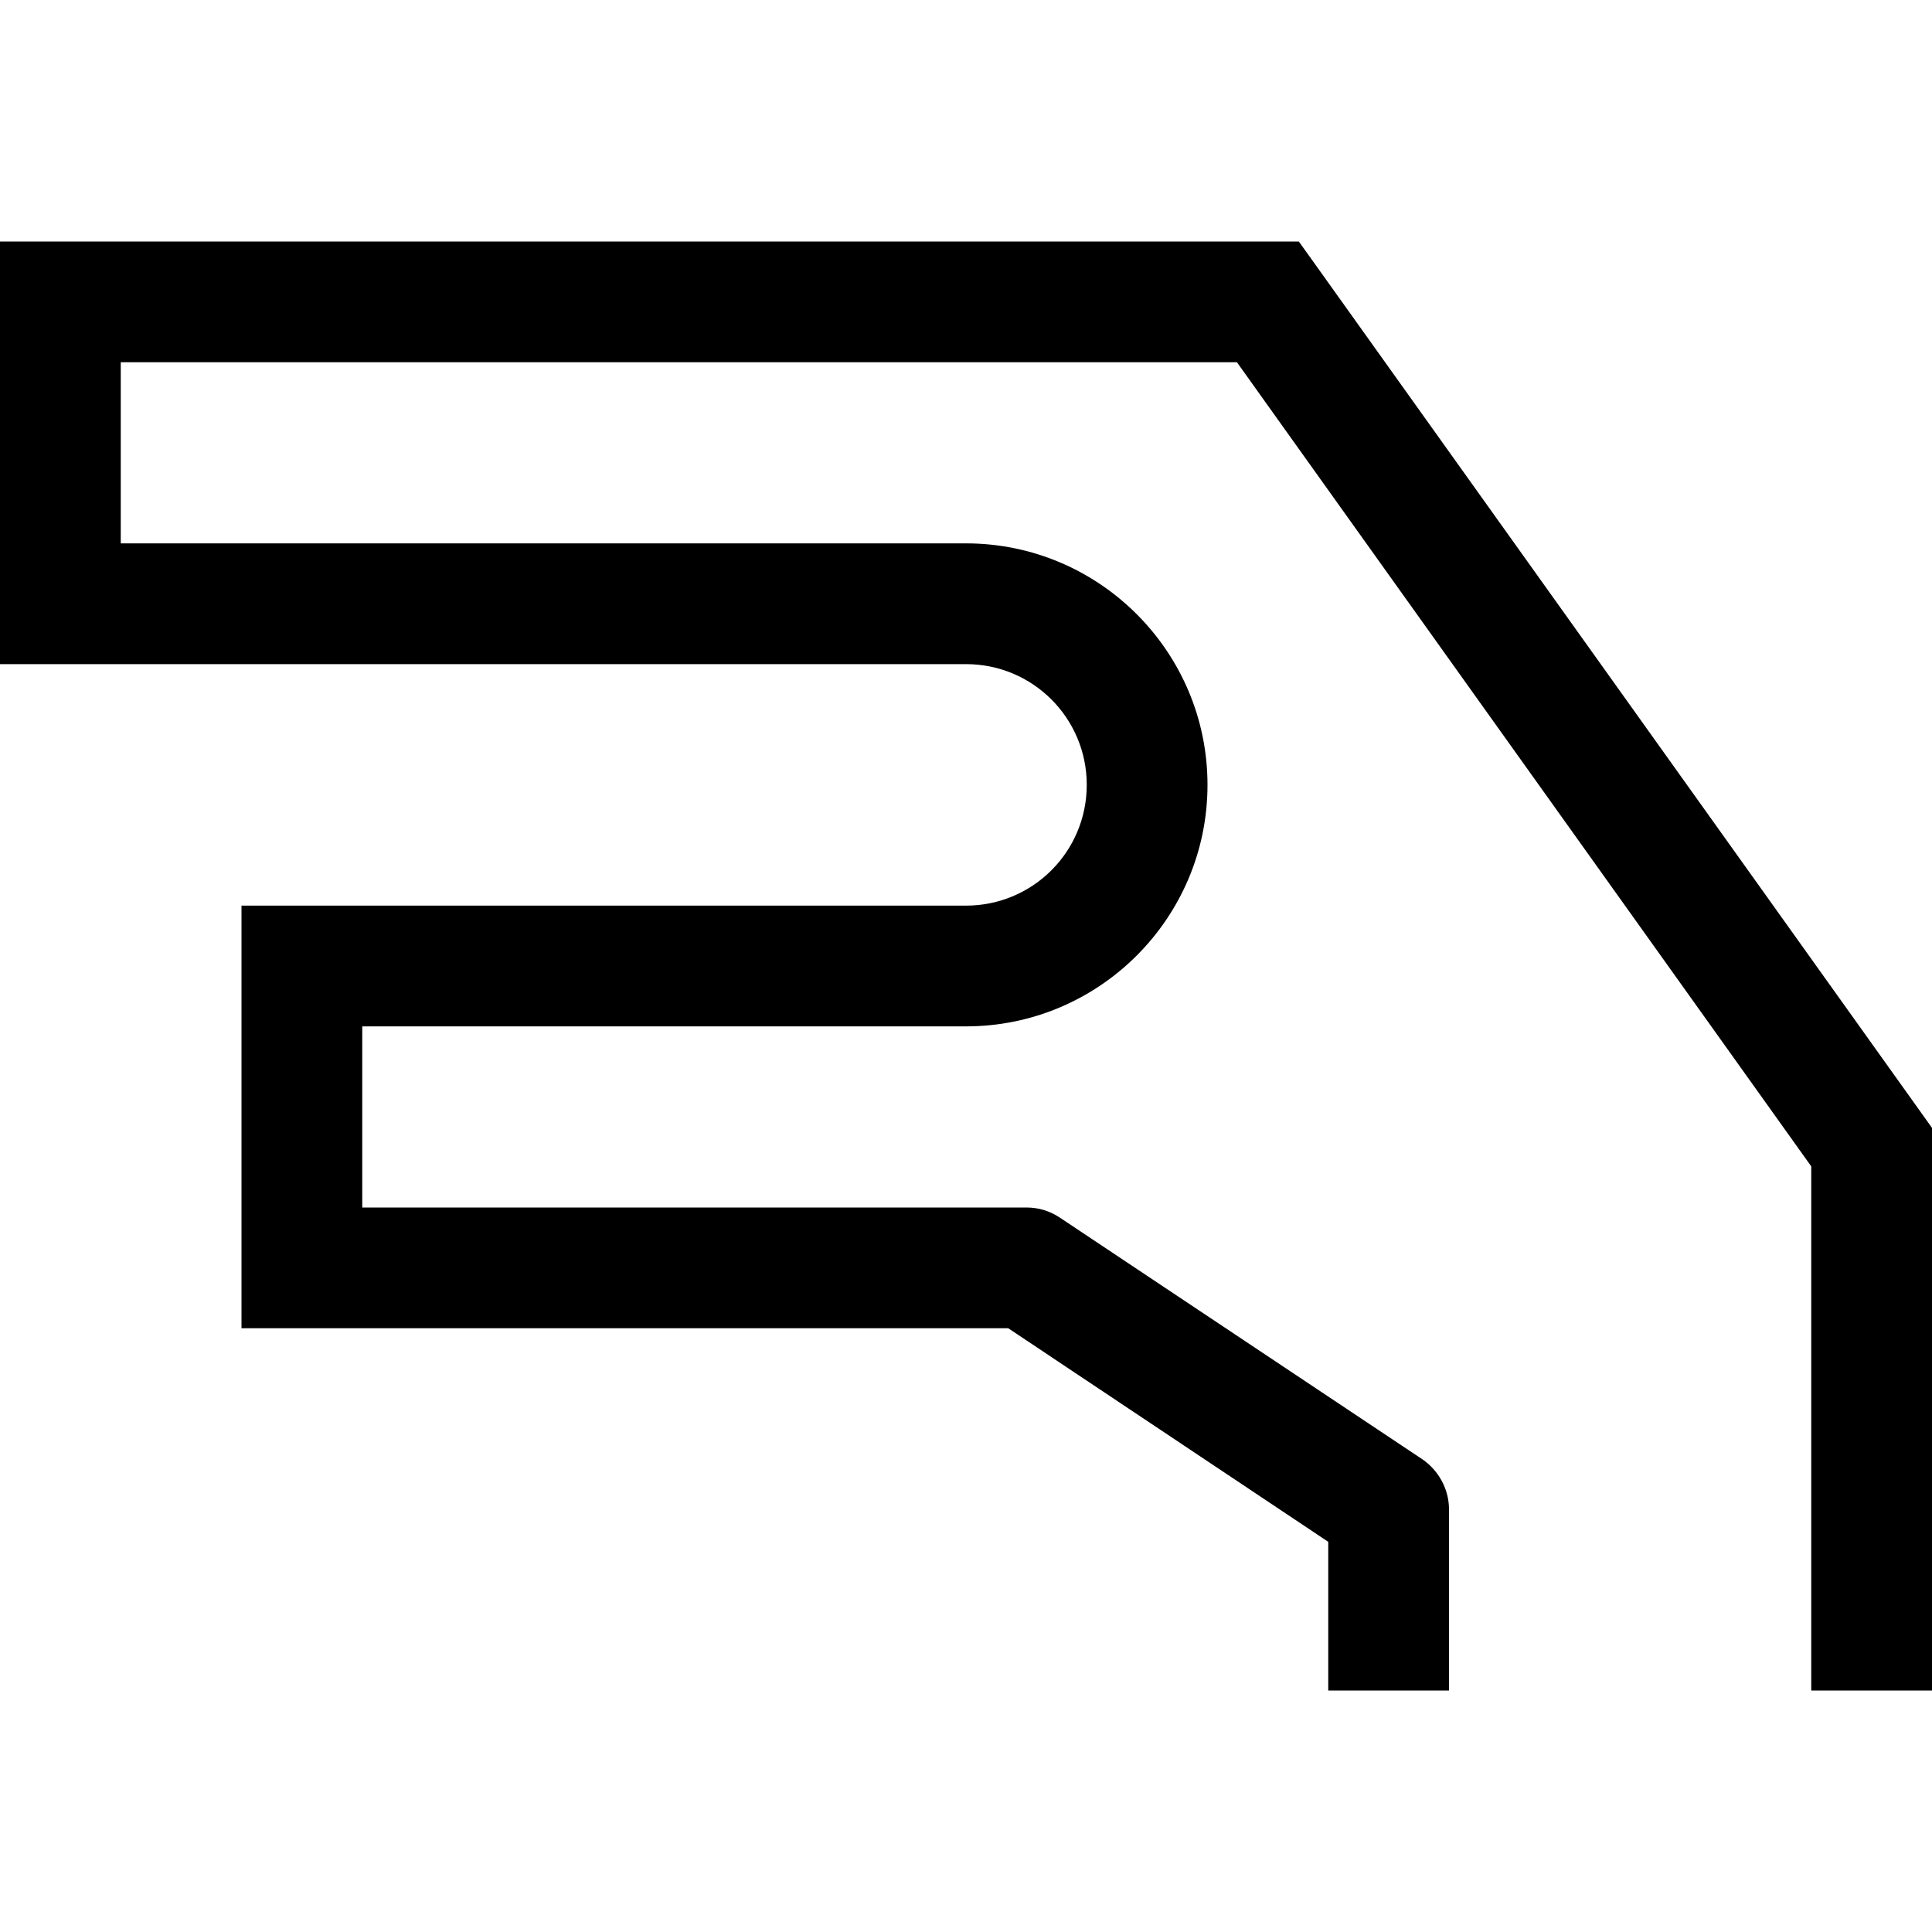 <svg xmlns="http://www.w3.org/2000/svg" viewBox="0 0 512 512"><!--! Font Awesome Pro 6.5.2 by @fontawesome - https://fontawesome.com License - https://fontawesome.com/license (Commercial License) Copyright 2024 Fonticons, Inc. --><path d="M0 64H16 336h8.2l4.8 6.7 160 224 3 4.2V304 432v16H480V432 309.1L327.8 96H32v48H256c35.3 0 64 28.7 64 64s-28.7 64-64 64H96v48H272c3.2 0 6.2 .9 8.9 2.7l96 64c4.4 3 7.1 8 7.1 13.3v32 16H352V432 408.6L267.2 352H80 64V336 256 240H80 256c17.7 0 32-14.3 32-32s-14.3-32-32-32H16 0V160 80 64z"/></svg>